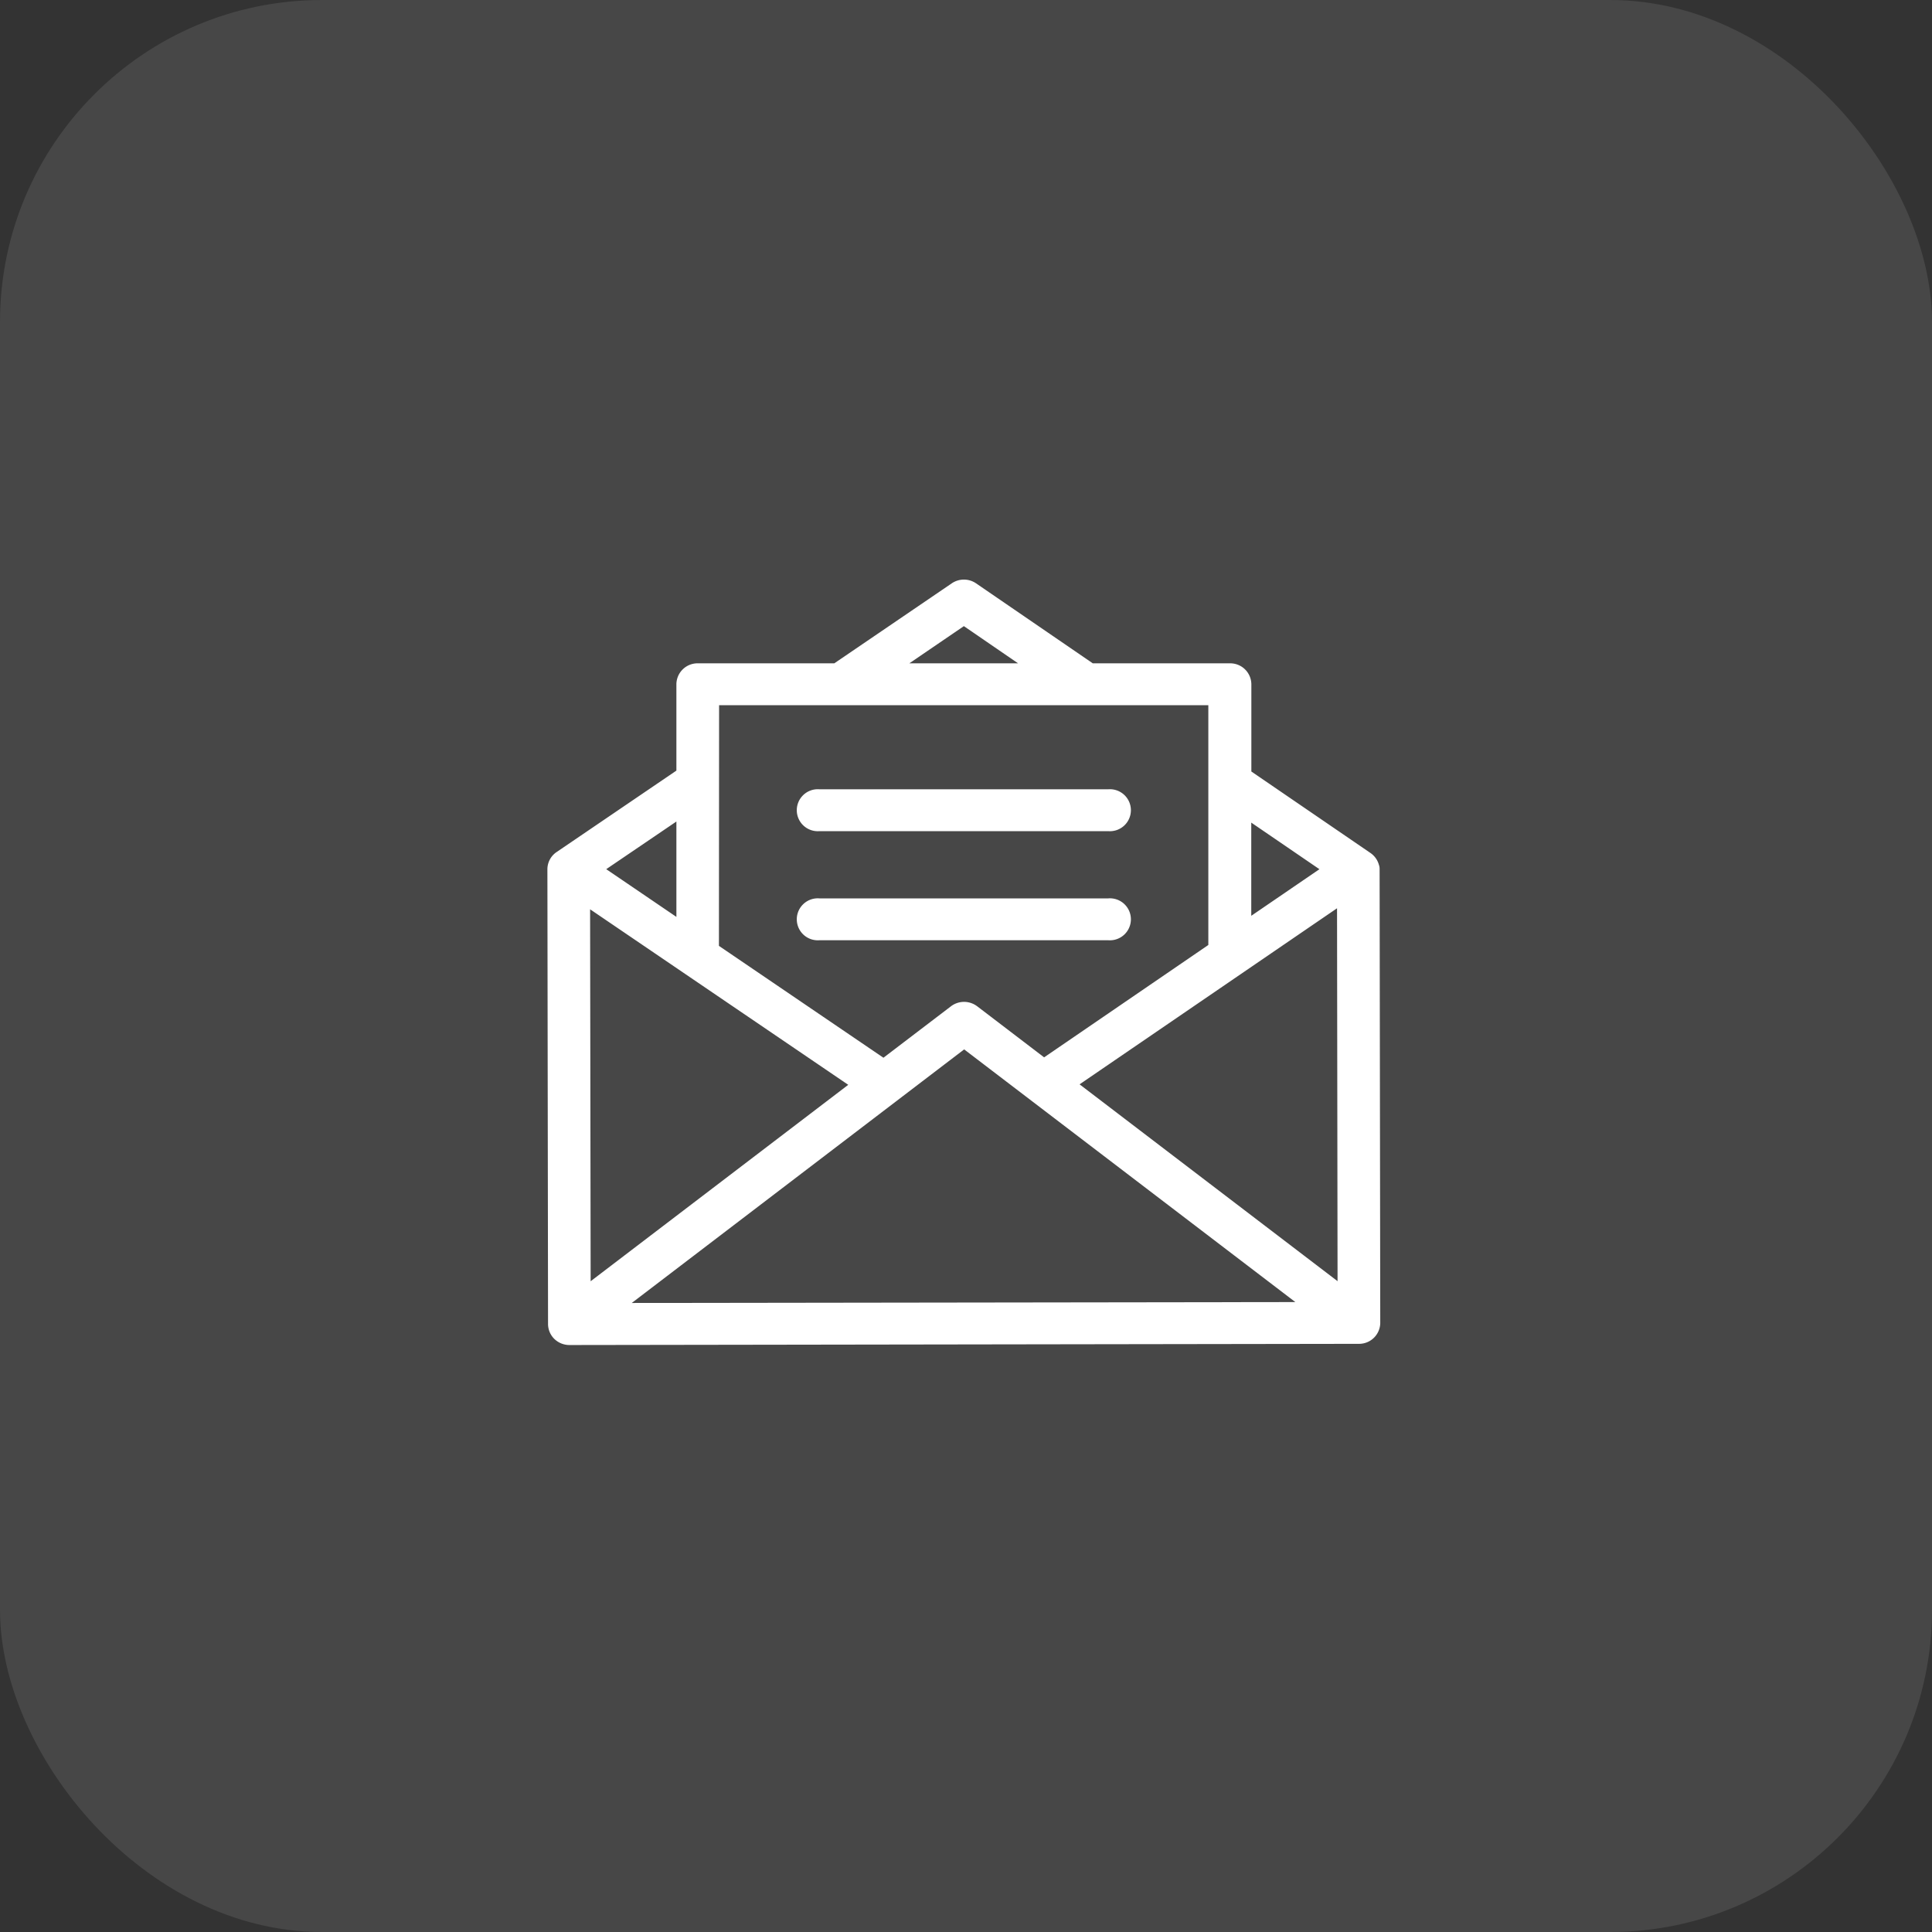 <svg xmlns="http://www.w3.org/2000/svg" width="60" height="60" viewBox="0 0 60 60"><rect x="0" y="0" width="60" height="60" fill="#333333" stroke="none"/><g id="icon3" transform="translate(-411 -7568)"><path id="icon" d="M.682,23.771a.672.672,0,0,1-.468-.191A.651.651,0,0,1,.02,23.12L0,9s0-.008,0-.012a.648.648,0,0,1,.286-.527l3.72-2.529V3.247A.657.657,0,0,1,4.669,2.6H8.91L12.558.116a.669.669,0,0,1,.754,0L16.937,2.6H21.2a.657.657,0,0,1,.662.651V5.96l3.7,2.531a.655.655,0,0,1,.26.363.36.36,0,0,1,.023.128l.02,14.1a.657.657,0,0,1-.661.652L.683,23.771Zm1.938-1.306,20.608-.028L12.943,14.59ZM1.343,21.79l8-6.1L1.326,10.239Zm15.184-6.115,8.012,6.113-.016-11.581Zm-11.2-4.3,5.109,3.474,2.1-1.6a.673.673,0,0,1,.8-.006l.009.006,2.081,1.588,5.1-3.49V3.9H5.332Zm-3.5-2.382,2.179,1.482V7.513Zm20.032,1.448,2.117-1.447L21.859,7.547ZM11.241,2.6h3.376L12.934,1.445ZM8.448,11.2a.652.652,0,1,1,0-1.3h8.97a.652.652,0,1,1,0,1.3Zm0-3.388a.652.652,0,1,1,0-1.3h8.97a.652.652,0,1,1,0,1.3Z" transform="translate(428 7586)" fill="#fff"></path><rect id="_3" data-name="3" width="60" height="60" rx="10" transform="translate(411 7568)" fill="#fff" opacity="0.1"></rect></g></svg>